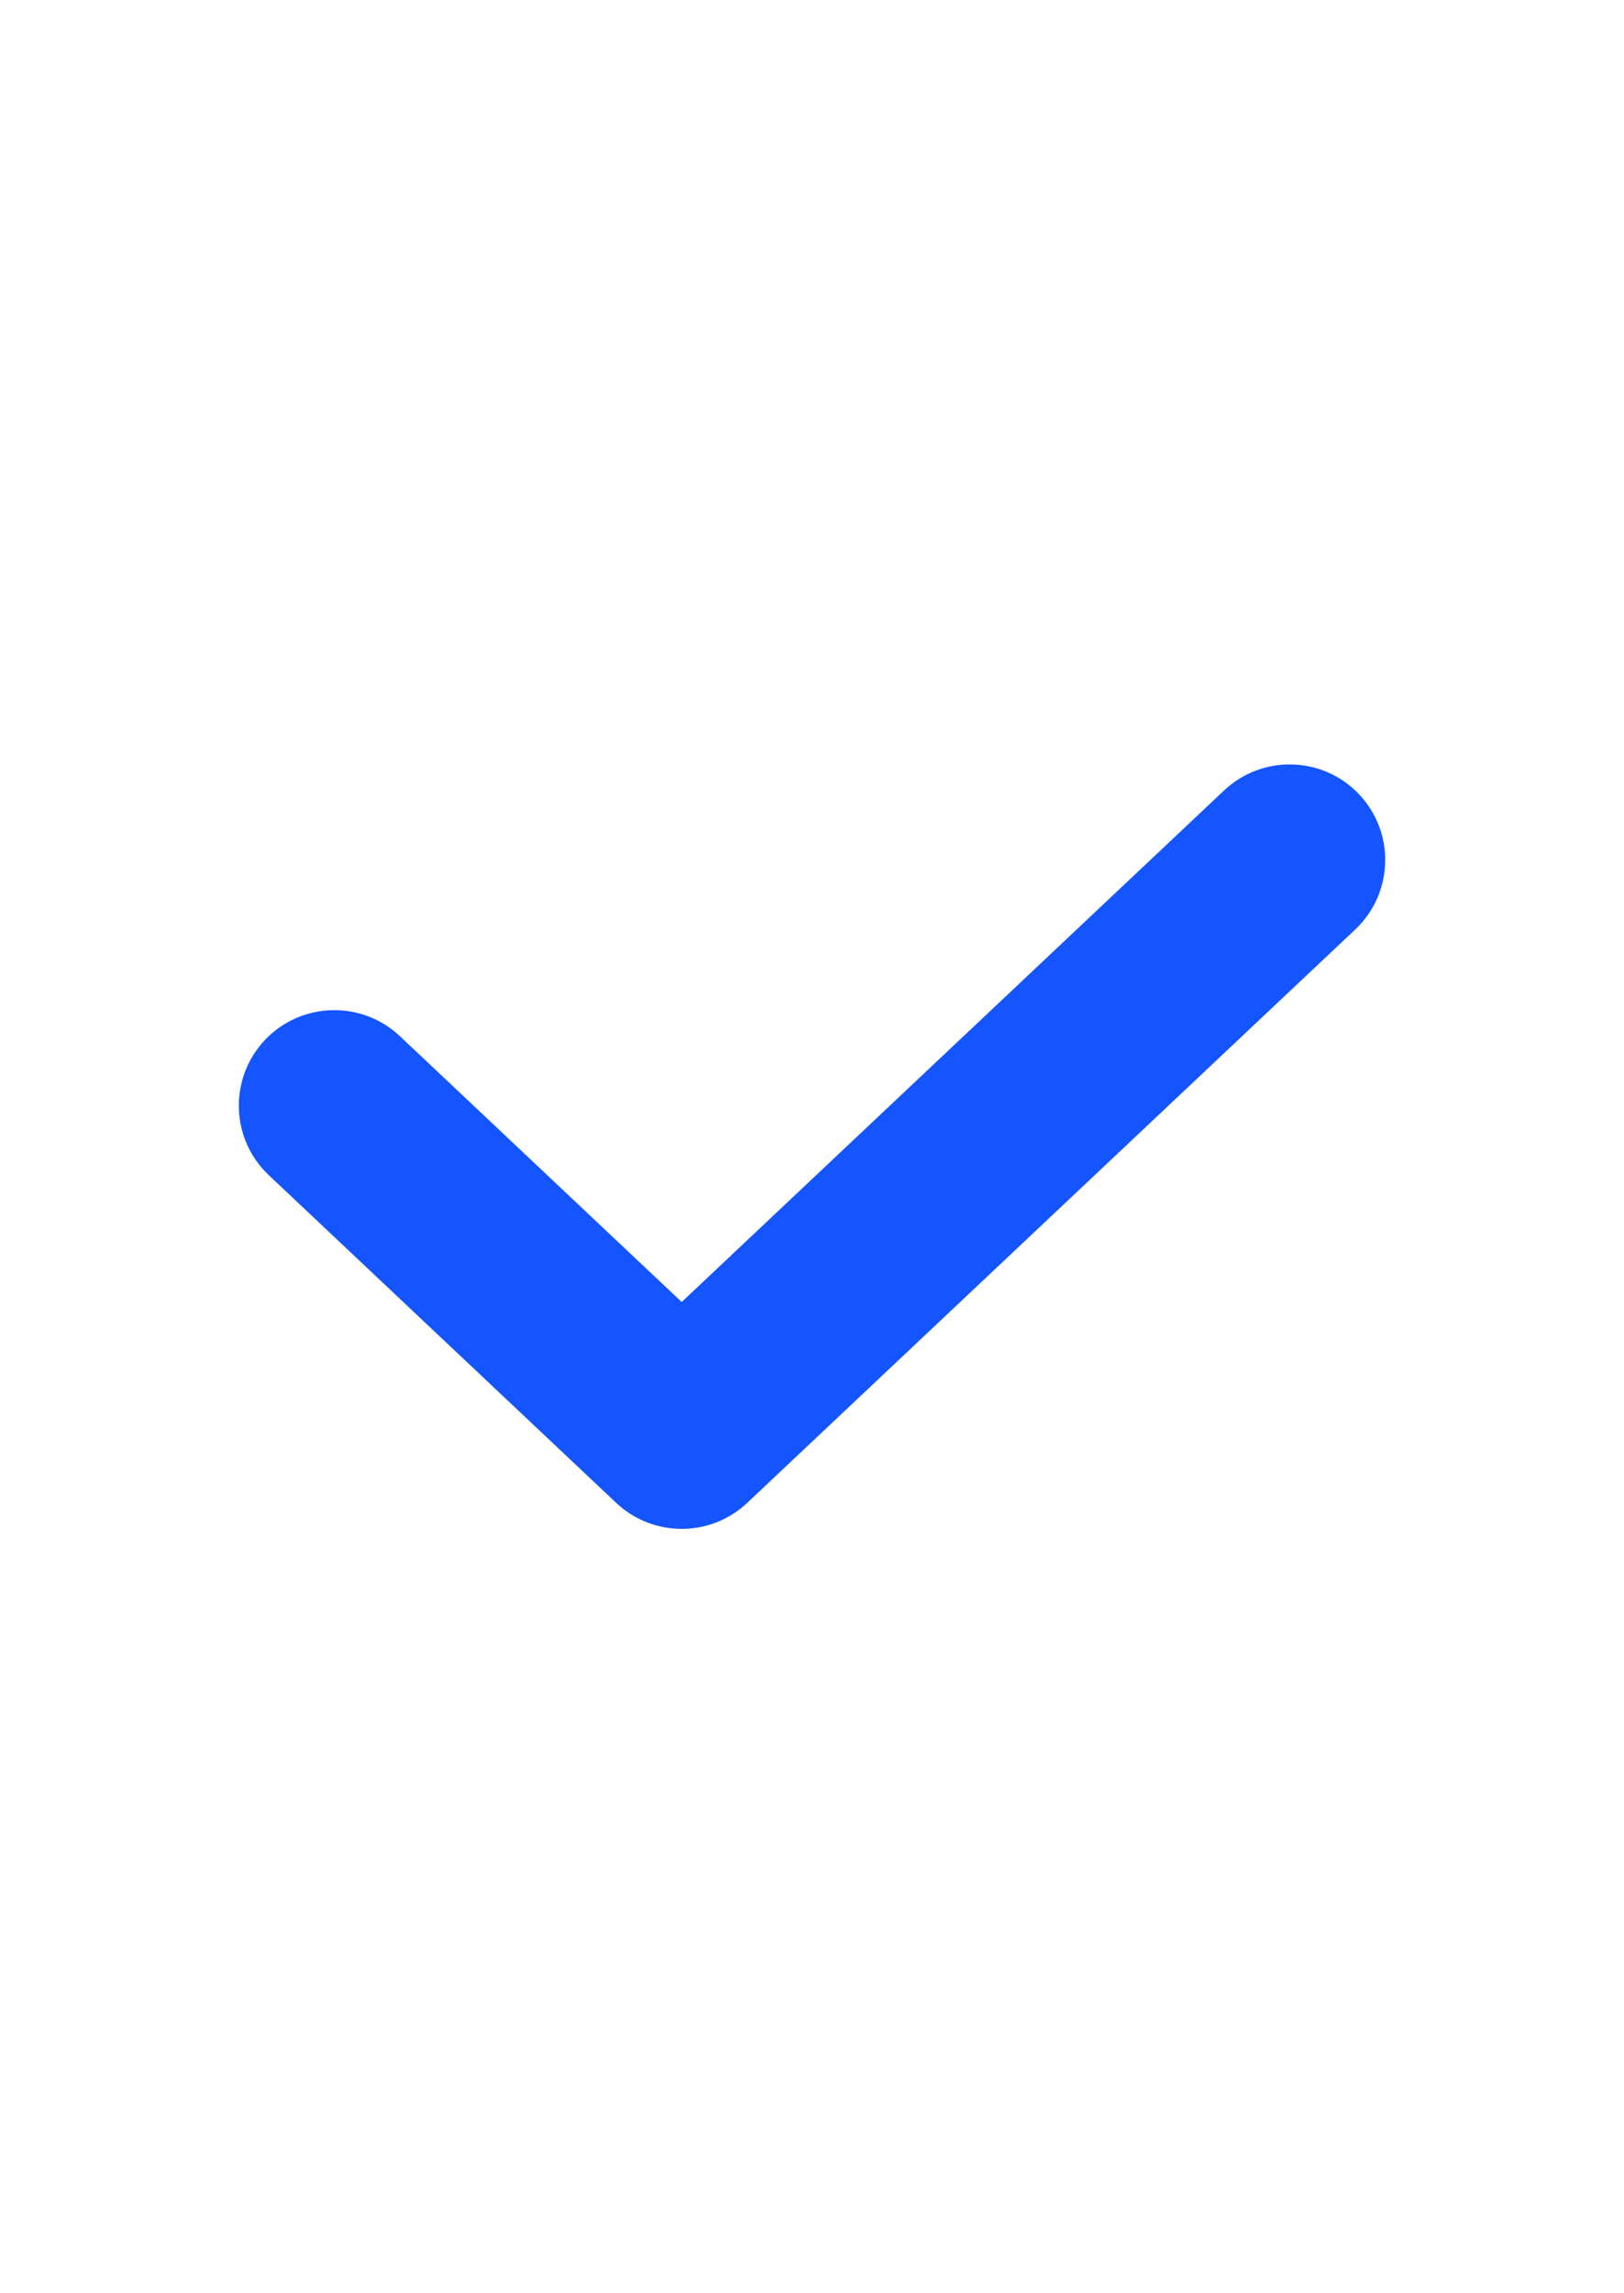 <?xml version="1.0" encoding="UTF-8"?> <svg xmlns="http://www.w3.org/2000/svg" width="17" height="24" viewBox="0 0 17 24" fill="none"><path fill-rule="evenodd" clip-rule="evenodd" d="M14.228 8.314C14.607 8.716 14.588 9.349 14.186 9.728L7.822 15.728C7.437 16.091 6.836 16.091 6.45 15.728L2.814 12.299C2.412 11.92 2.394 11.287 2.772 10.885C3.151 10.484 3.784 10.465 4.186 10.844L7.136 13.626L12.814 8.272C13.216 7.894 13.849 7.912 14.228 8.314Z" fill="#1455FF"></path></svg> 